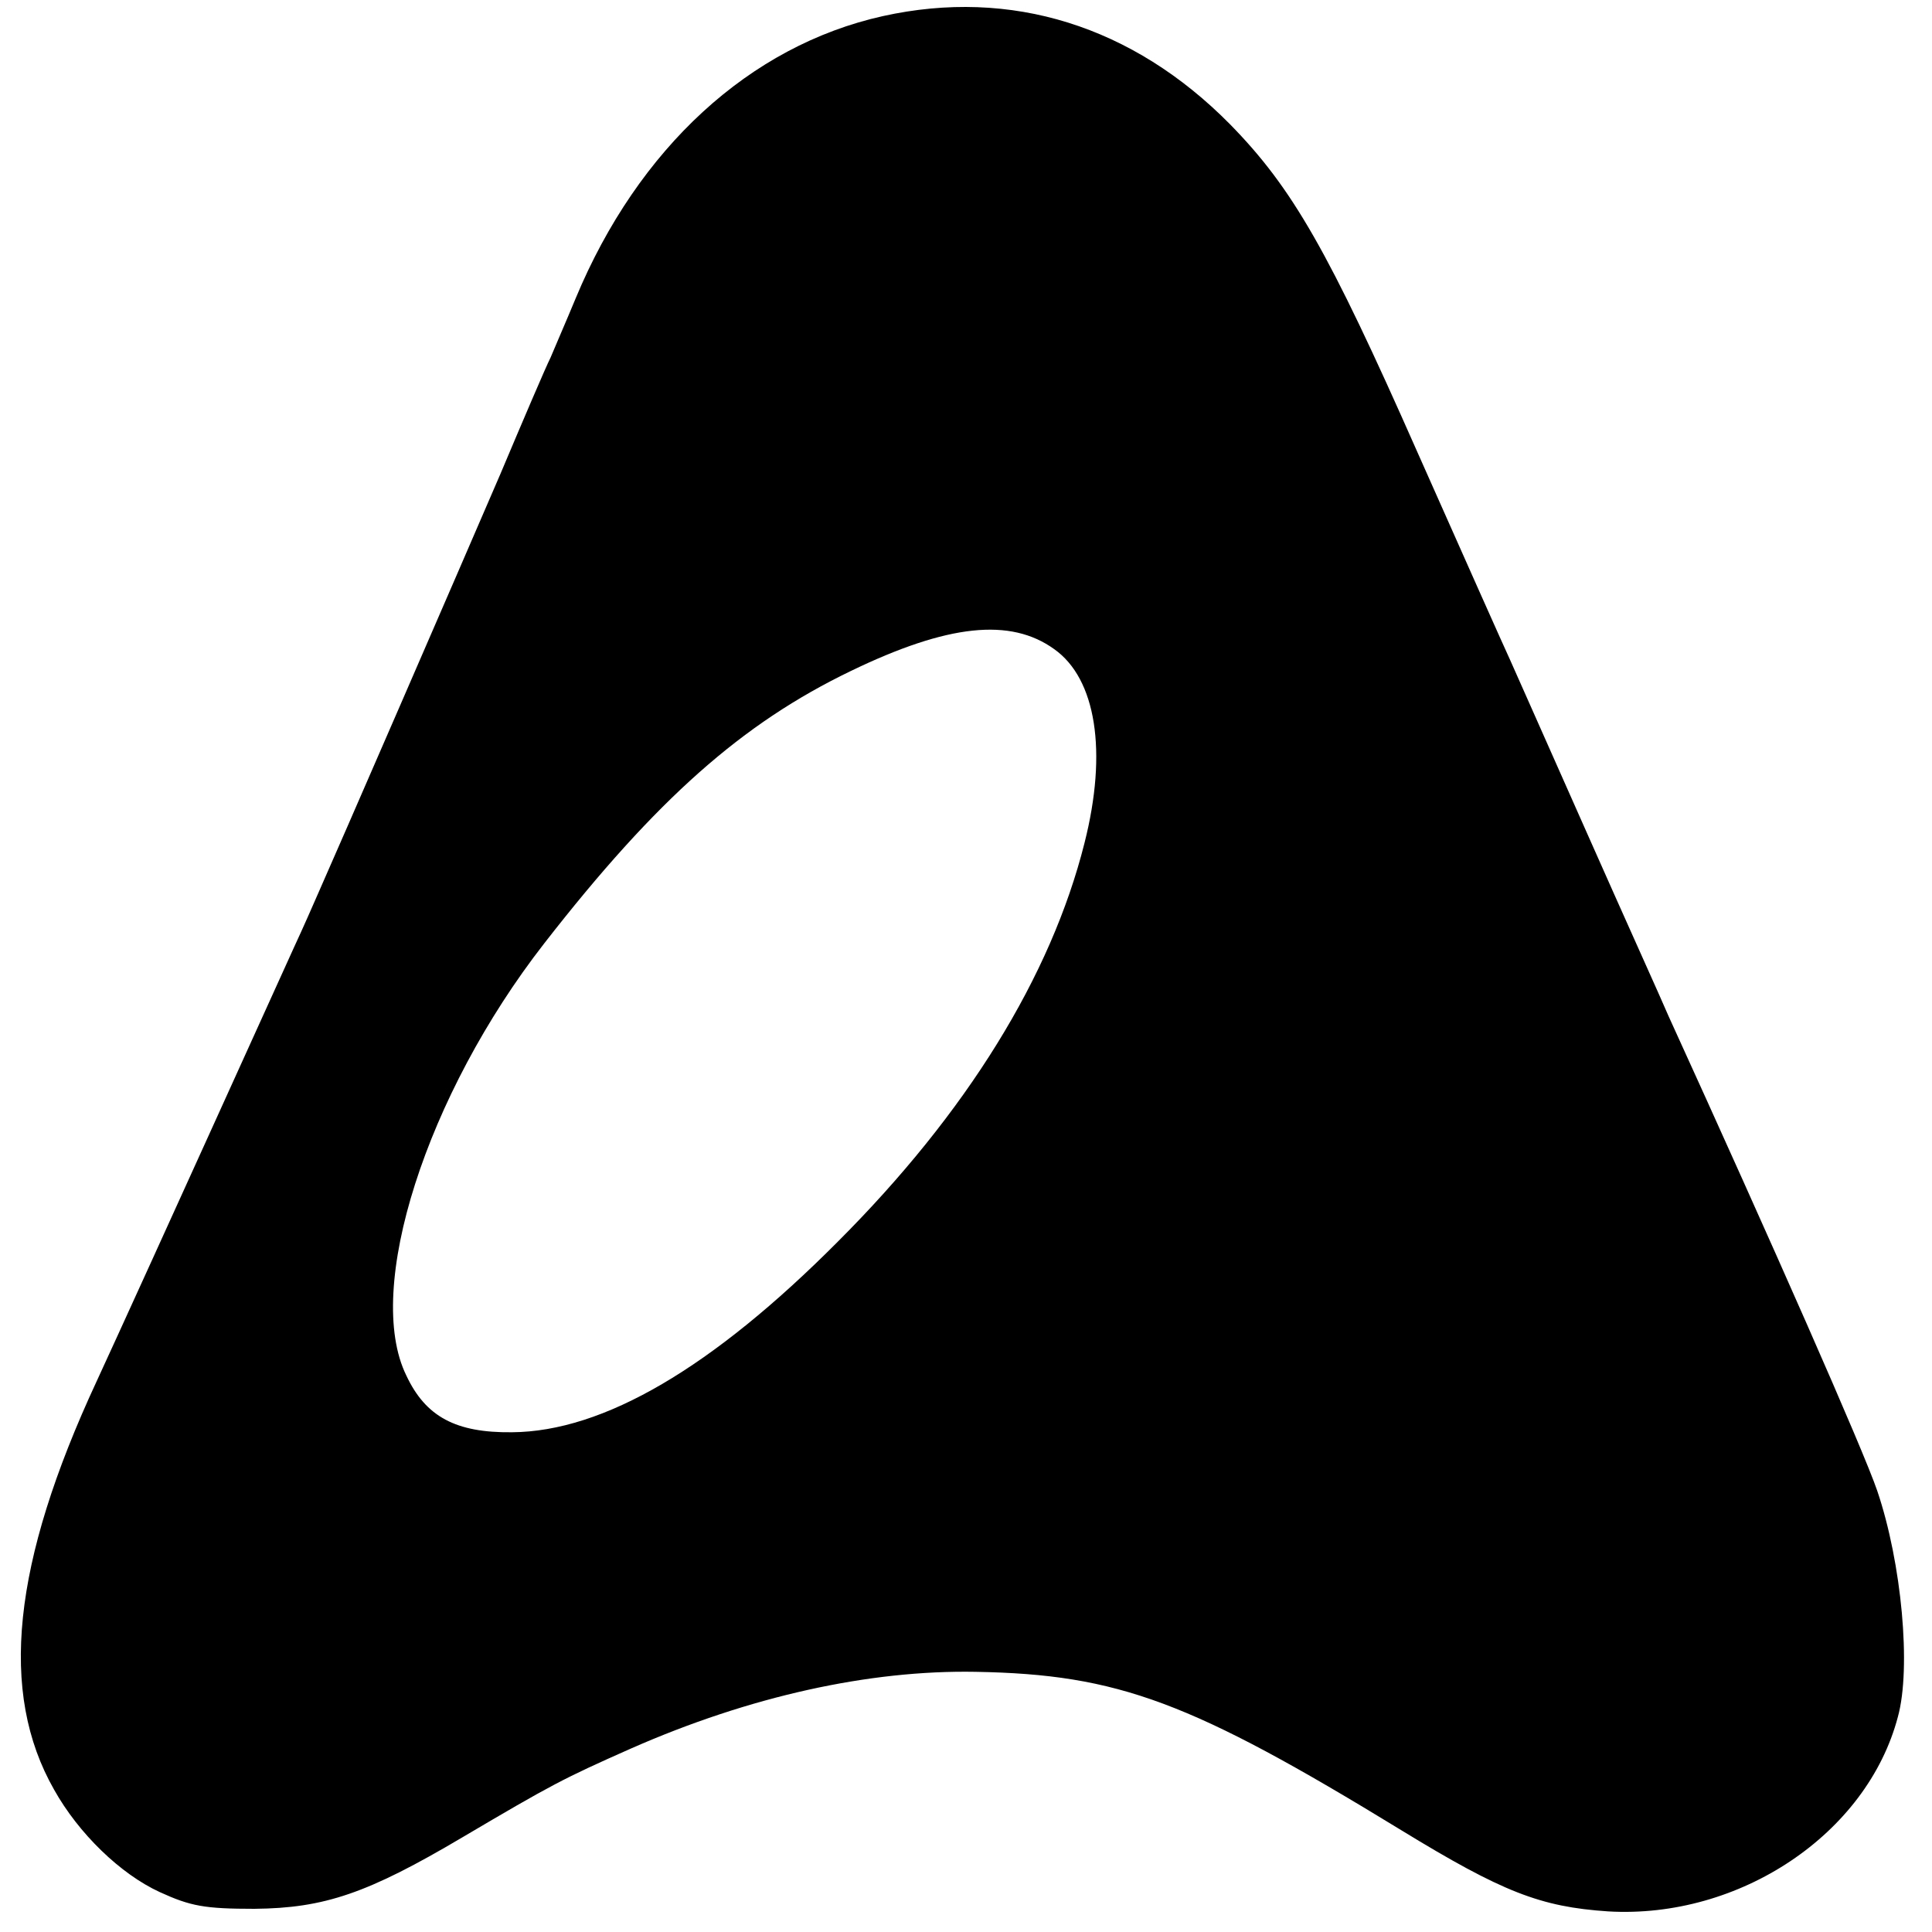 <?xml version="1.0" standalone="no"?>
<!DOCTYPE svg PUBLIC "-//W3C//DTD SVG 20010904//EN"
 "http://www.w3.org/TR/2001/REC-SVG-20010904/DTD/svg10.dtd">
<svg version="1.0" xmlns="http://www.w3.org/2000/svg"
 width="300pt" height="300pt" viewBox="0 0 300 300"
 preserveAspectRatio="xMidYMid meet">
<g transform="translate(0,300) scale(0.1,-0.1)"
fill="#000000" stroke="none">
<path d="M1371 2975 c-207 -46 -380 -205 -477 -438 -14 -34 -32 -75 -39 -92
-8 -16 -43 -98 -78 -181 -65 -151 -257 -593 -282 -649 -7 -16 -24 -55 -38 -85
-214 -472 -272 -599 -307 -675 -131 -282 -152 -483 -66 -634 38 -68 103 -131
164 -159 48 -22 70 -26 147 -26 109 1 176 24 323 111 139 82 156 91 262 138
184 81 370 122 535 119 222 -4 334 -46 661 -246 157 -96 216 -119 321 -126
204 -12 402 120 450 302 21 76 6 239 -32 351 -21 62 -163 384 -324 737 -11 26
-69 154 -127 285 -58 131 -112 252 -119 268 -8 17 -73 163 -145 325 -137 310
-193 408 -290 507 -151 153 -340 212 -539 168z m266 -983 c65 -46 83 -159 47
-301 -52 -207 -183 -419 -383 -619 -195 -196 -364 -295 -506 -296 -87 -1 -134
24 -164 88 -66 134 31 436 214 671 175 225 308 342 476 423 151 73 248 83 316
34z"/>
</g>
</svg>
